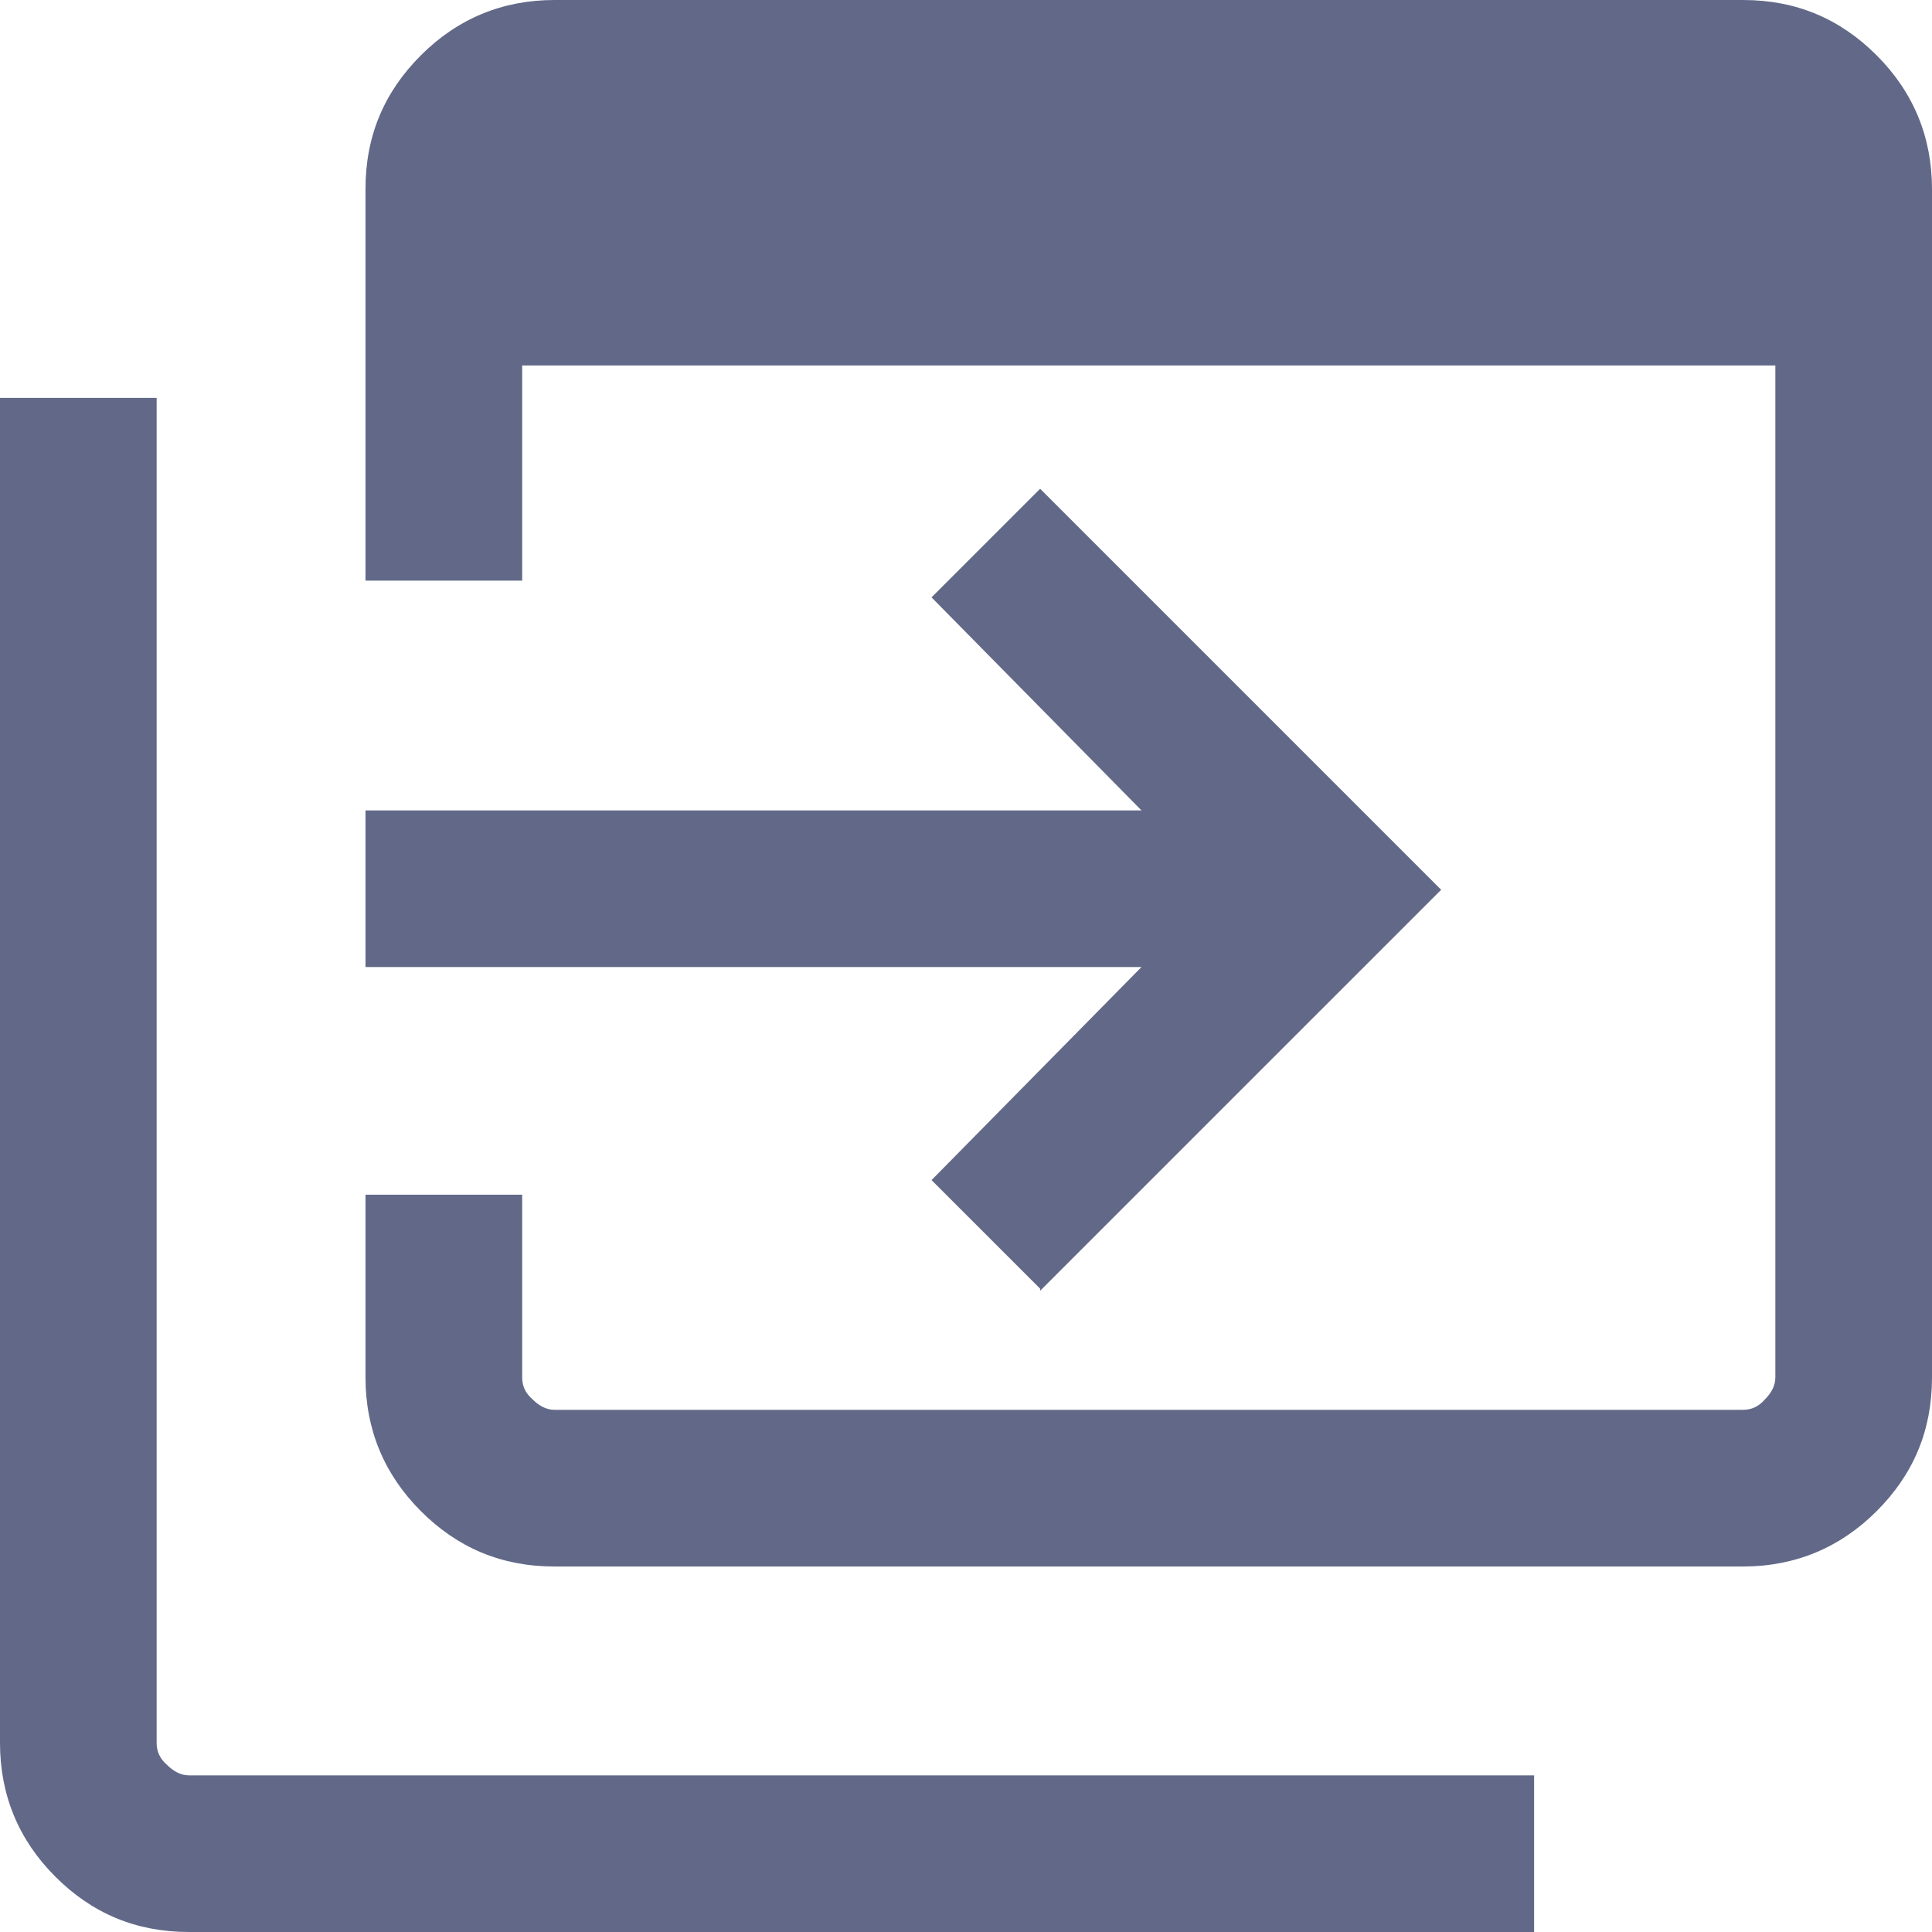<svg width="50" height="50" viewBox="0 0 50 50" fill="none" xmlns="http://www.w3.org/2000/svg">
<path d="M14.351 40.541C12.973 40.541 11.838 40.054 10.892 39.108C9.946 38.162 9.459 37 9.459 35.649V30.919H13.514V35.649C13.514 35.865 13.595 36.054 13.784 36.216C13.946 36.378 14.135 36.486 14.351 36.486H45.108C45.324 36.486 45.514 36.405 45.676 36.216C45.838 36.054 45.946 35.865 45.946 35.649V9.459H13.514V15.027H9.459V4.892C9.459 3.514 9.946 2.378 10.892 1.432C11.838 0.486 13 0 14.351 0H45.108C46.486 0 47.622 0.486 48.568 1.432C49.514 2.378 50 3.541 50 4.892V35.649C50 37.027 49.514 38.162 48.568 39.108C47.622 40.054 46.459 40.541 45.108 40.541H14.351ZM4.892 50C3.514 50 2.378 49.514 1.432 48.568C0.486 47.622 0 46.459 0 45.108V10.297H4.054V45.108C4.054 45.324 4.135 45.514 4.324 45.676C4.486 45.838 4.676 45.946 4.892 45.946H39.703V50H4.892ZM26.919 33.351L24.108 30.541L29.541 25.027H9.459V20.973H29.541L24.108 15.46L26.919 12.649L37.297 23.027L26.919 33.405V33.351Z" fill="#626988"/>
</svg>
